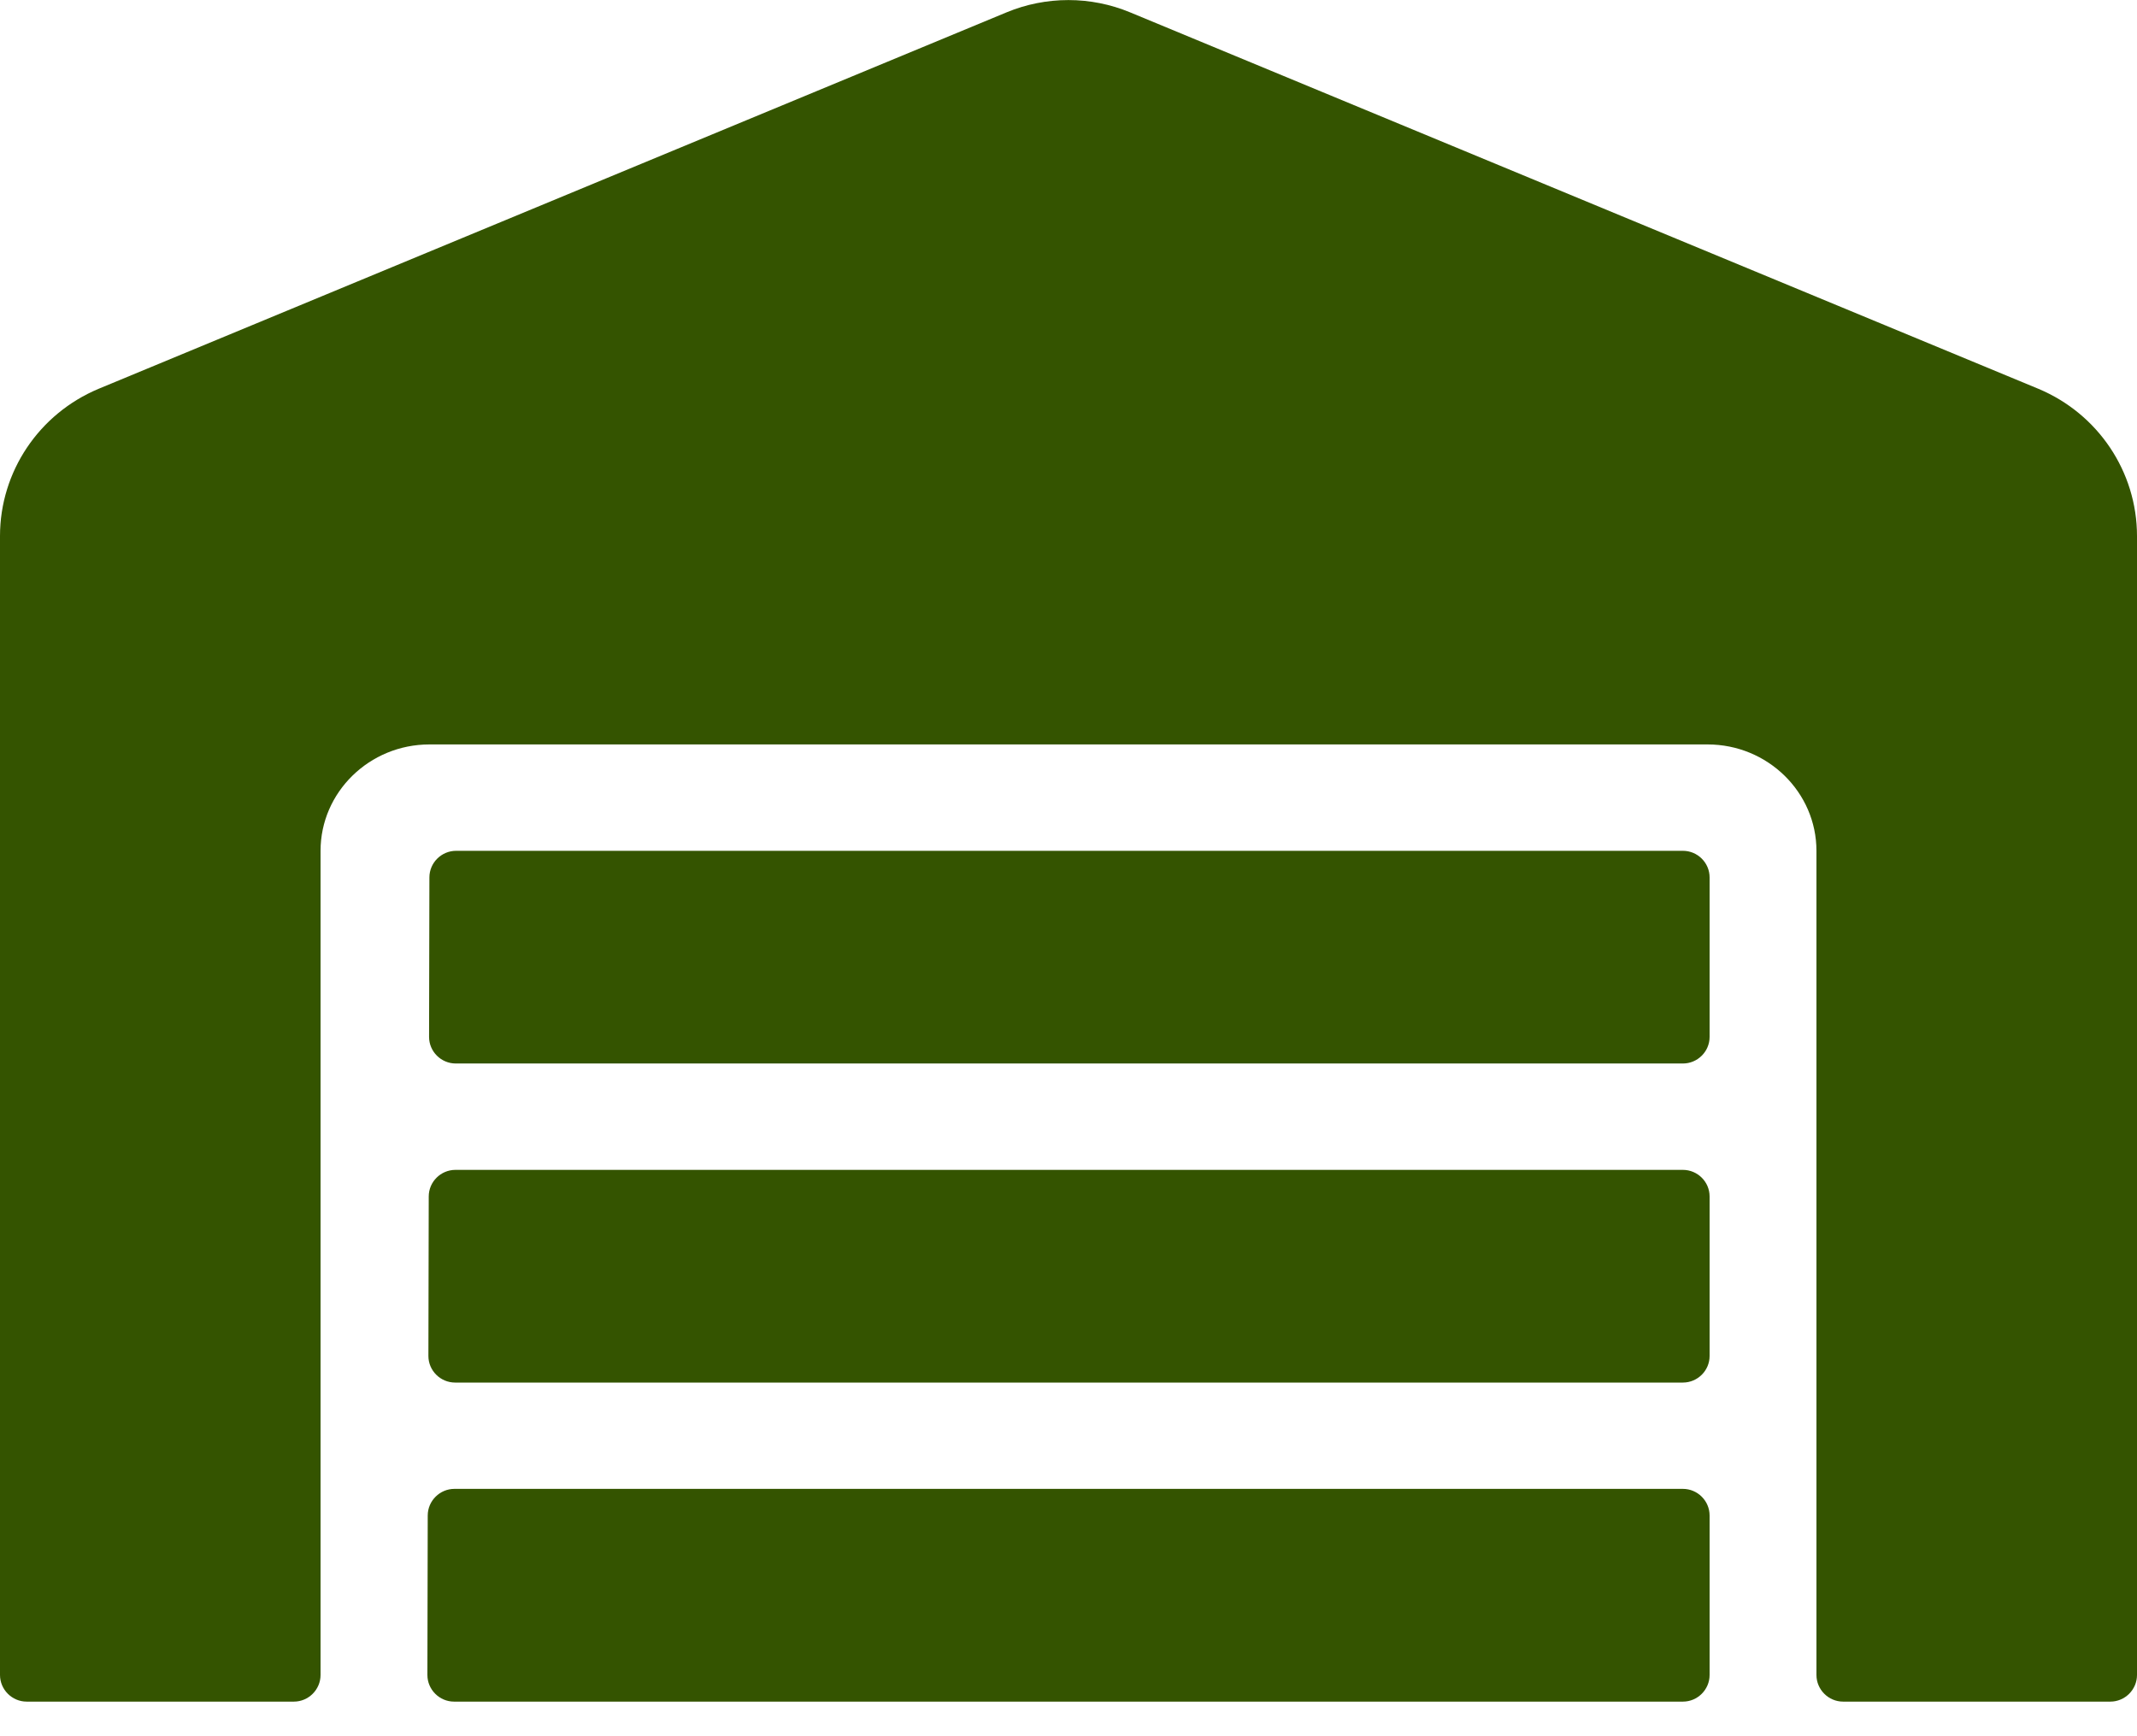 <?xml version="1.0" encoding="UTF-8"?> <svg xmlns="http://www.w3.org/2000/svg" width="32" height="26" viewBox="0 0 32 26" fill="none"><g clip-path="url(#clip0_100_154)"><path d="M25.2 17.519H6.82C6.6 17.519 6.42 17.698 6.42 17.917L6.415 20.306C6.415 20.525 6.595 20.704 6.815 20.704H25.2C25.42 20.704 25.6 20.525 25.6 20.306V17.917C25.6 17.698 25.42 17.519 25.2 17.519ZM25.2 22.296H6.805C6.585 22.296 6.405 22.476 6.405 22.695L6.4 25.083C6.4 25.302 6.58 25.482 6.8 25.482H25.2C25.42 25.482 25.6 25.302 25.6 25.083V22.695C25.6 22.476 25.42 22.296 25.2 22.296ZM25.2 12.741H6.83C6.61 12.741 6.43 12.92 6.43 13.139L6.425 15.528C6.425 15.747 6.605 15.926 6.825 15.926H25.2C25.42 15.926 25.6 15.747 25.6 15.528V13.139C25.6 12.92 25.42 12.741 25.2 12.741ZM30.525 5.823L16.92 0.184C16.628 0.063 16.314 0.001 15.998 0.001C15.681 0.001 15.367 0.063 15.075 0.184L1.475 5.823C0.585 6.196 0 7.062 0 8.028V25.083C0 25.302 0.18 25.482 0.4 25.482H4.4C4.62 25.482 4.8 25.302 4.8 25.083V12.741C4.8 11.865 5.53 11.148 6.43 11.148H25.57C26.47 11.148 27.2 11.865 27.2 12.741V25.083C27.2 25.302 27.38 25.482 27.6 25.482H31.6C31.82 25.482 32 25.302 32 25.083V8.028C32 7.062 31.415 6.196 30.525 5.823Z" fill="#345400"></path></g><defs><clipPath id="clip0_100_154"><rect width="32" height="25.482" fill="white"></rect></clipPath></defs></svg> 